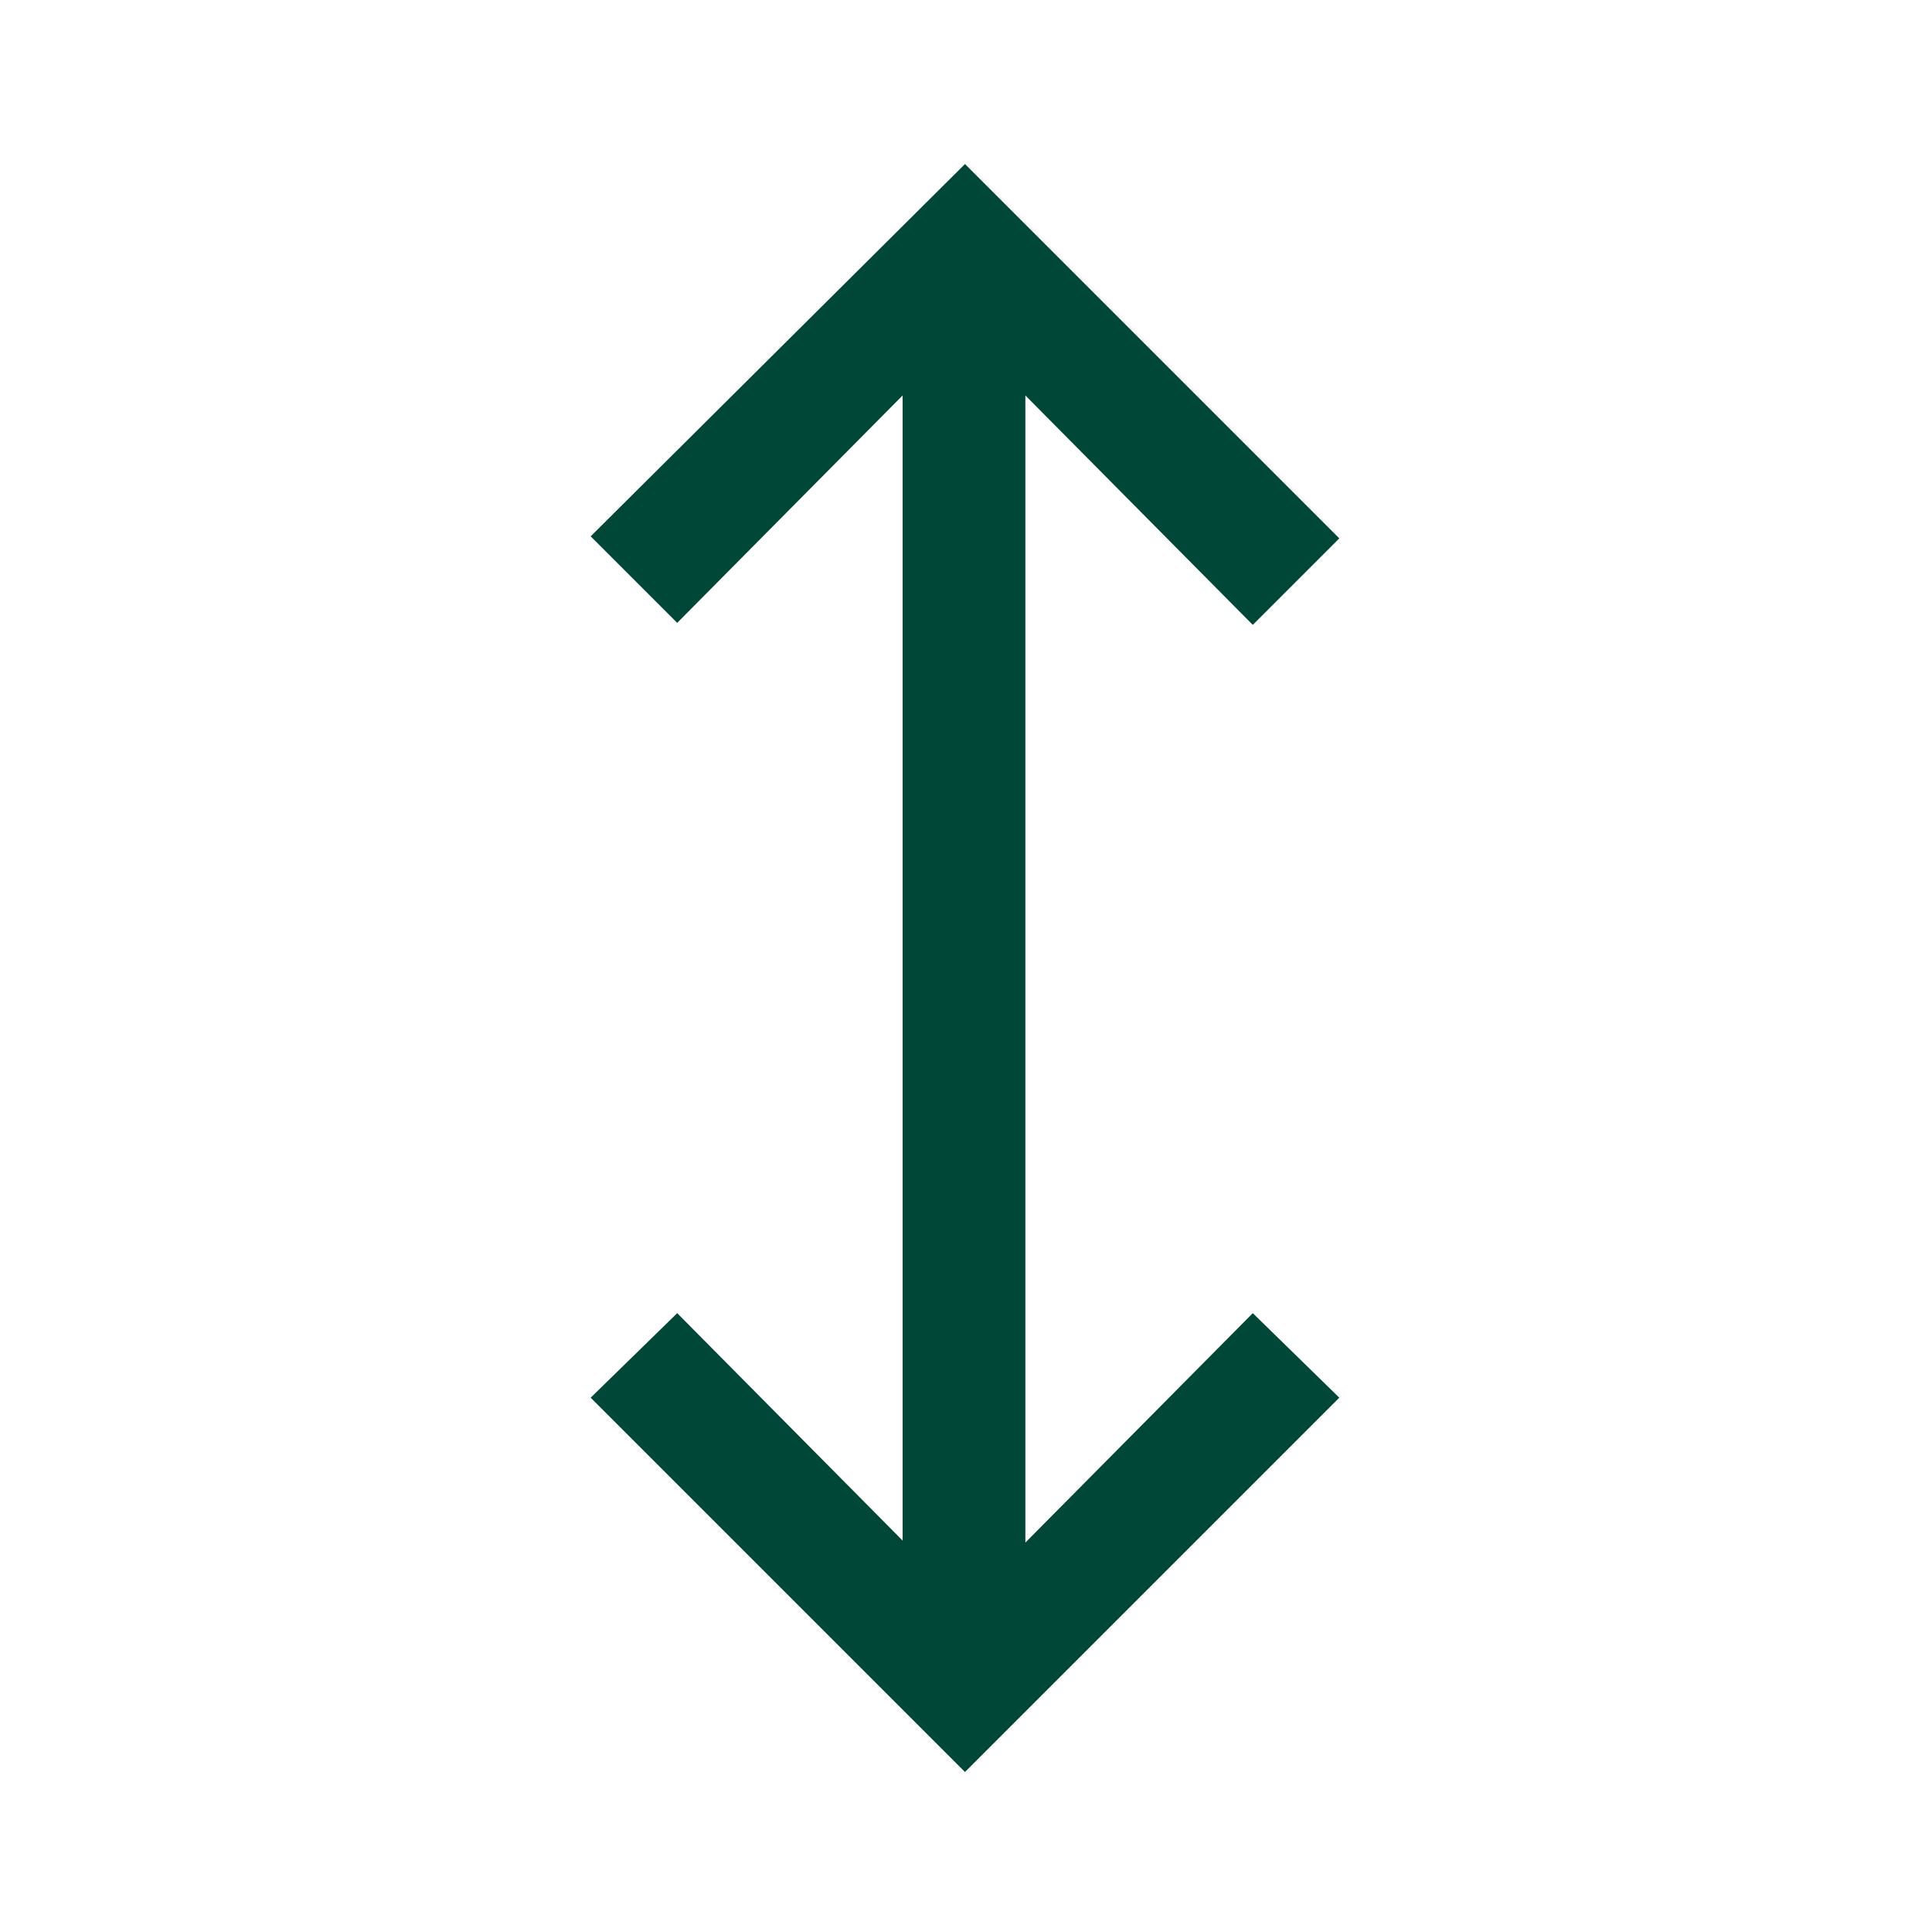 <svg xmlns="http://www.w3.org/2000/svg" fill="none" viewBox="0 0 48 48" height="48" width="48">
<path fill="#004738" d="M33.275 34.725L23.975 44.025L14.675 34.725L16.825 32.625L22.425 38.275L22.425 9.825L16.825 15.475L14.675 13.325L23.975 4.075L33.275 13.375L31.125 15.525L25.475 9.825L25.475 38.325L31.125 32.625L33.275 34.725Z"></path>
</svg>
